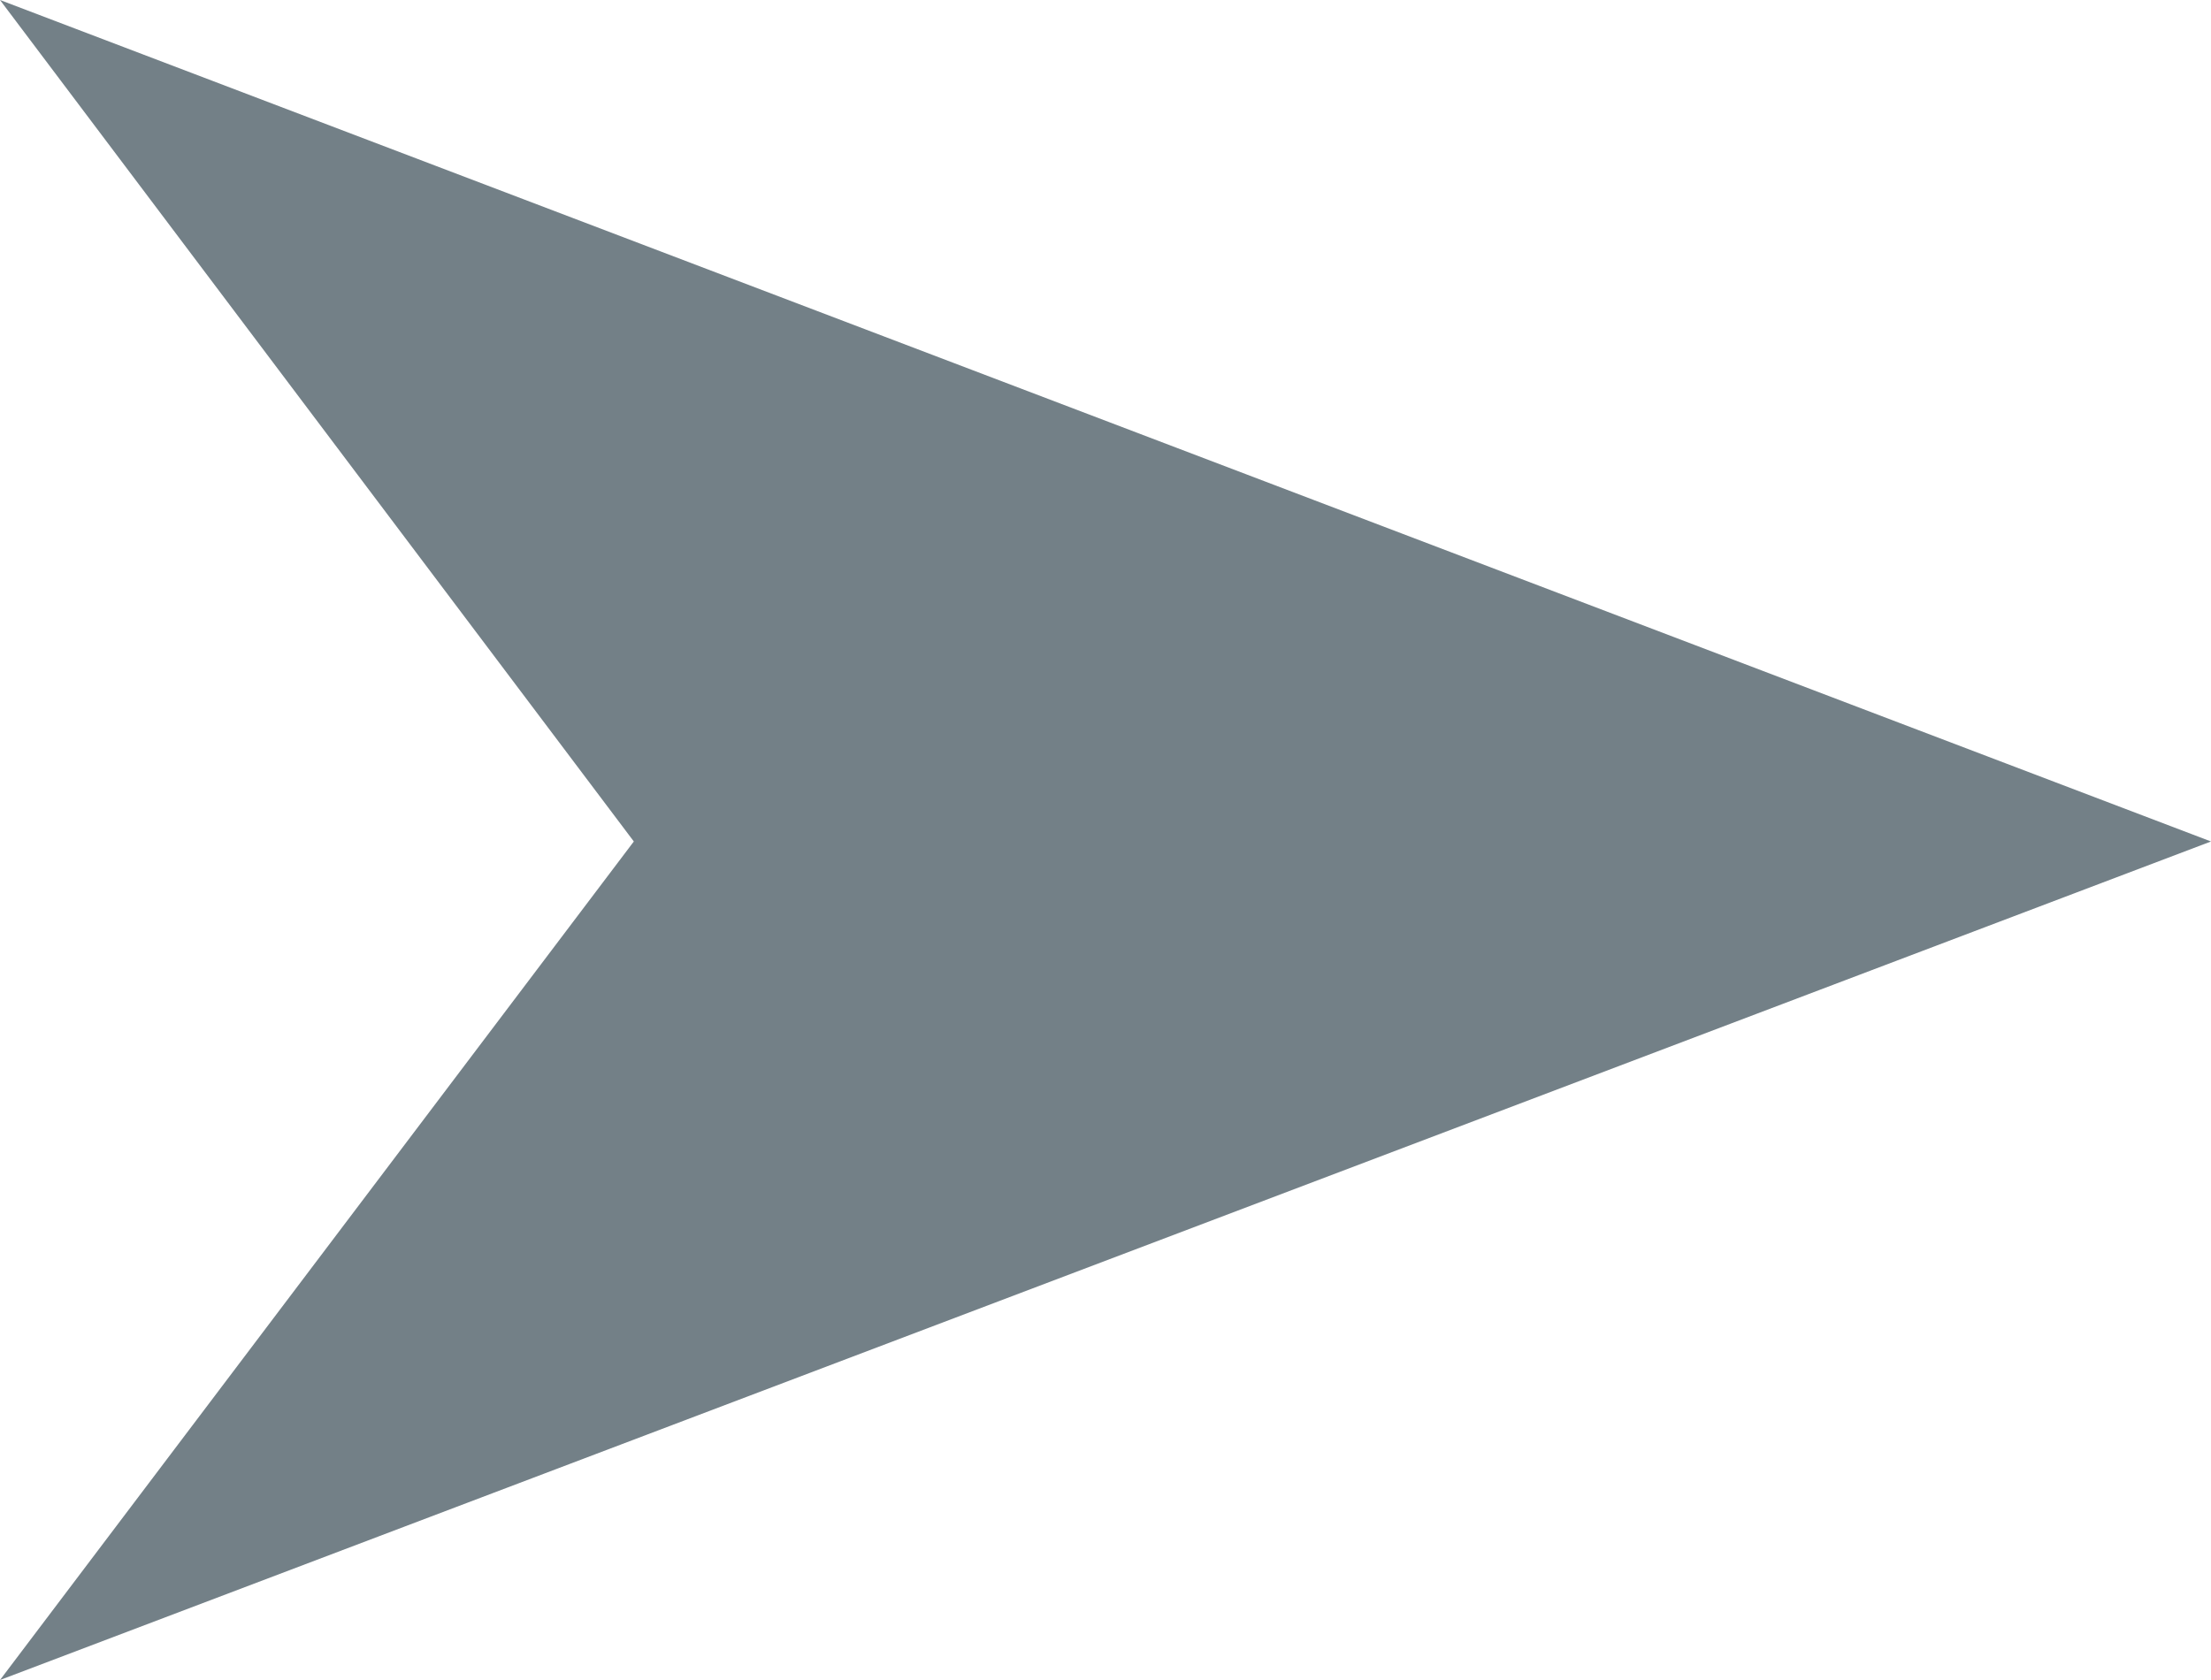 <?xml version="1.0" encoding="UTF-8"?><svg id="_イヤー_2" xmlns="http://www.w3.org/2000/svg" width="15" height="11.4" viewBox="0 0 15 11.4"><defs><style>.cls-1{fill:#738087;}</style></defs><g id="MO前"><polygon class="cls-1" points="0 0 4.3 5.71 0 11.4 15 5.71 0 0"/></g></svg>